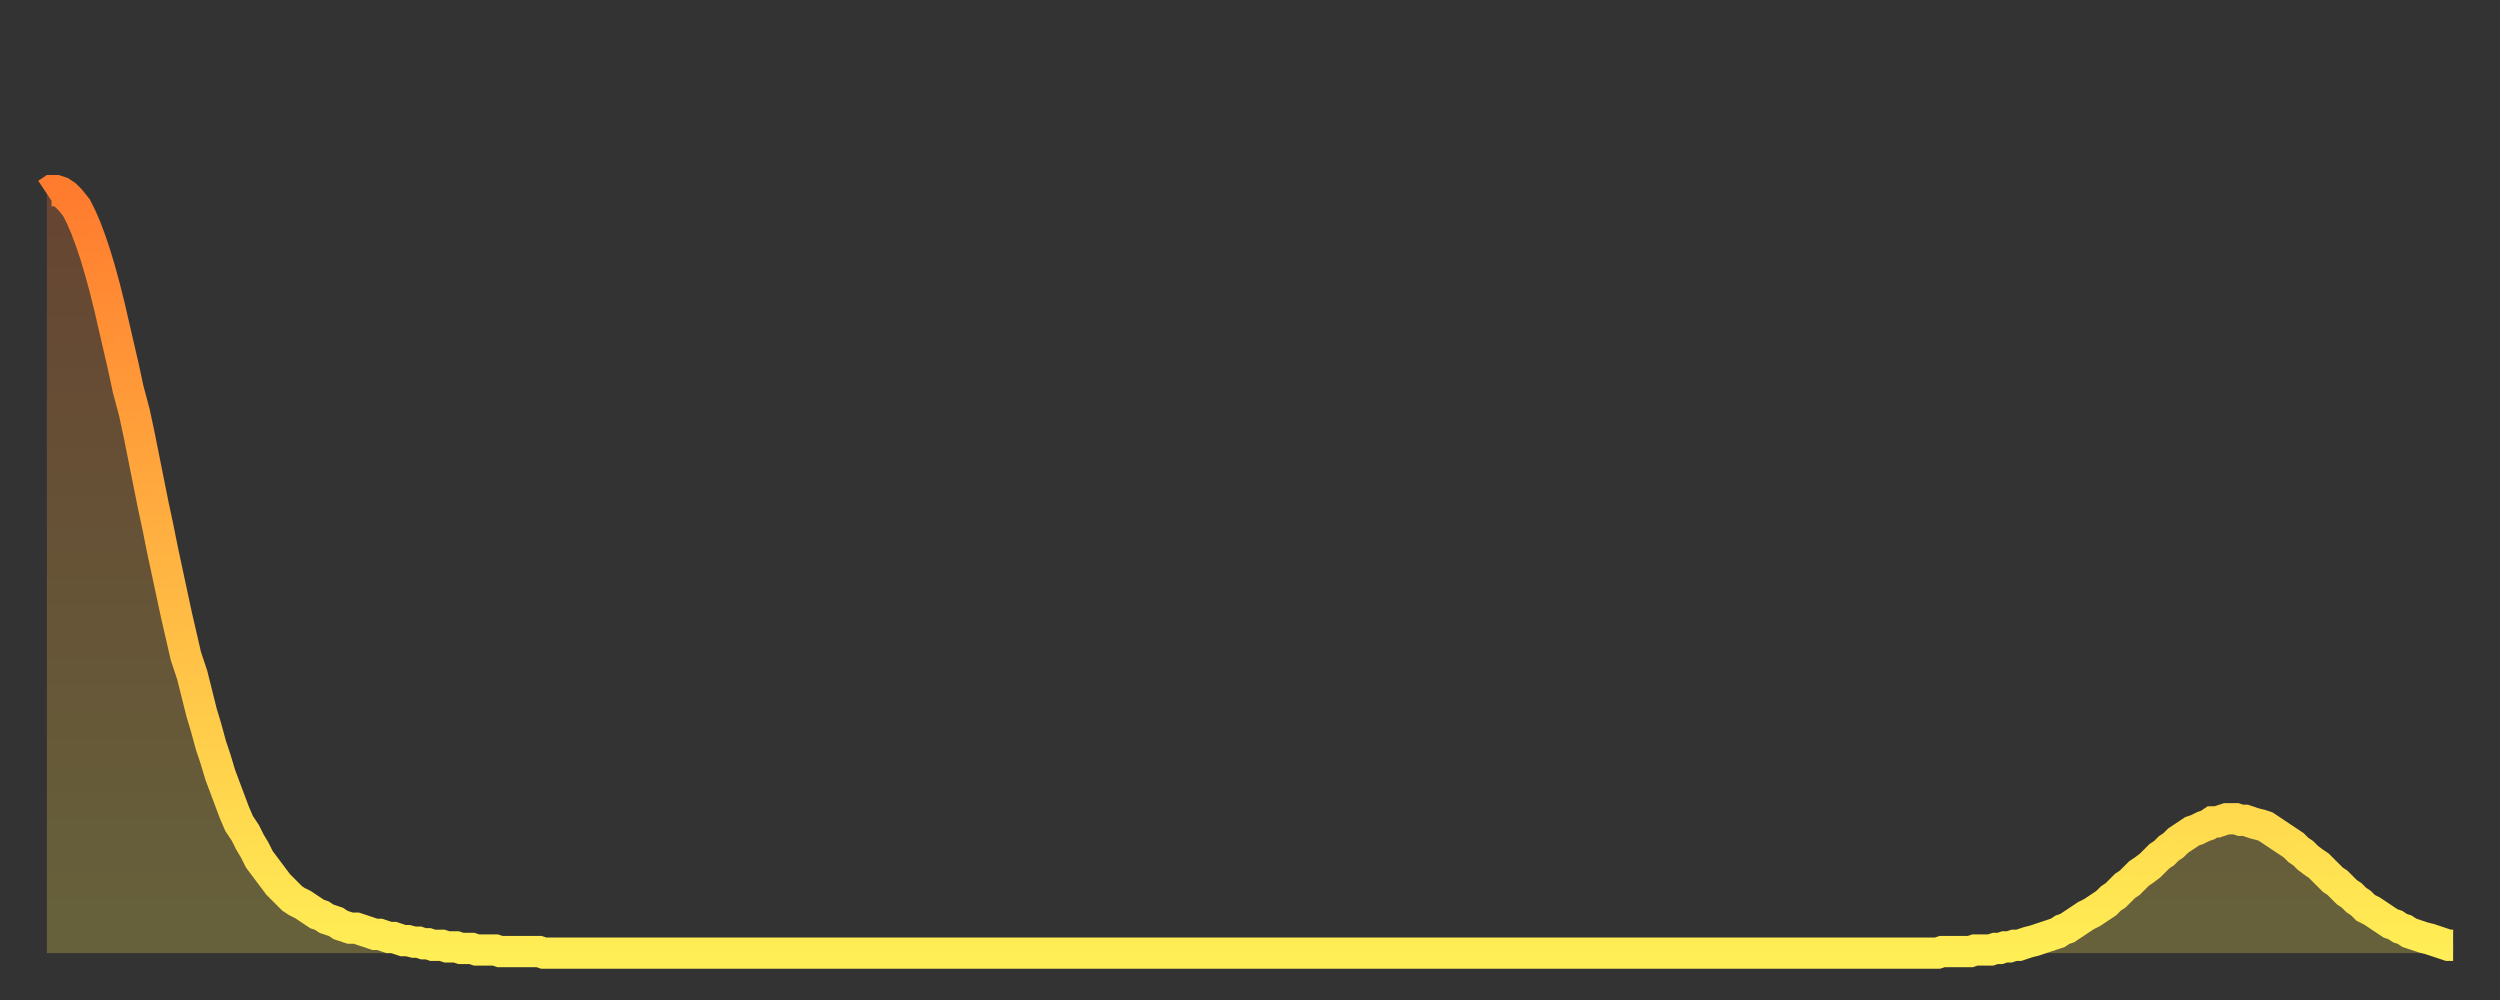 <?xml version="1.0" encoding="utf-8" ?>
<svg baseProfile="full" height="64" version="1.1" width="160" xmlns="http://www.w3.org/2000/svg" xmlns:ev="http://www.w3.org/2001/xml-events" xmlns:xlink="http://www.w3.org/1999/xlink"><rect width="100%" height="100%" fill="#333333" stroke="none"/><defs><linearGradient id="id1973942" x1="0" x2="0" y1="0" y2="1"><stop offset="0%" stop-color="#ff7b2e" /><stop offset="50%" stop-color="#ffb542" /><stop offset="100%" stop-color="#ffee55" /></linearGradient></defs><g transform="translate(3,3)"><g><path d="M 0.0 9.4 0.3 9.2 0.6 9.2 0.9 9.3 1.2 9.5 1.5 9.8 1.9 10.3 2.2 10.9 2.5 11.6 2.8 12.4 3.1 13.3 3.4 14.3 3.7 15.4 4.0 16.6 4.3 17.9 4.6 19.2 4.9 20.5 5.2 21.9 5.6 23.4 5.9 24.8 6.2 26.3 6.5 27.8 6.8 29.3 7.1 30.7 7.4 32.2 7.7 33.6 8.0 35.0 8.3 36.4 8.6 37.7 8.9 39.0 9.3 40.2 9.6 41.4 9.9 42.6 10.2 43.6 10.5 44.7 10.8 45.6 11.1 46.6 11.4 47.4 11.7 48.2 12.0 49.0 12.3 49.7 12.7 50.3 13.0 50.9 13.3 51.4 13.6 52.0 13.9 52.4 14.2 52.8 14.5 53.2 14.8 53.6 15.1 53.9 15.4 54.2 15.7 54.5 16.0 54.7 16.4 54.9 16.7 55.1 17.0 55.3 17.3 55.5 17.6 55.6 17.9 55.8 18.2 55.9 18.5 56.0 18.8 56.2 19.1 56.3 19.4 56.4 19.8 56.4 20.1 56.5 20.4 56.6 20.7 56.7 21.0 56.8 21.3 56.8 21.6 56.9 21.9 57.0 22.2 57.0 22.5 57.1 22.8 57.2 23.1 57.2 23.5 57.3 23.8 57.3 24.1 57.4 24.4 57.4 24.7 57.5 25.0 57.5 25.3 57.5 25.6 57.6 25.9 57.6 26.2 57.6 26.5 57.7 26.8 57.7 27.2 57.7 27.5 57.8 27.8 57.8 28.1 57.8 28.4 57.8 28.7 57.8 29.0 57.9 29.3 57.9 29.6 57.9 29.9 57.9 30.2 57.9 30.6 57.9 30.9 57.9 31.2 57.9 31.5 57.9 31.8 58.0 32.1 58.0 32.4 58.0 32.7 58.0 33.0 58.0 33.3 58.0 33.6 58.0 33.9 58.0 34.3 58.0 34.6 58.0 34.9 58.0 35.2 58.0 35.5 58.0 35.8 58.0 36.1 58.0 36.4 58.0 36.7 58.0 37.0 58.0 37.3 58.0 37.7 58.0 38.0 58.0 38.3 58.0 38.6 58.0 38.9 58.0 39.2 58.0 39.5 58.0 39.8 58.0 40.1 58.0 40.4 58.0 40.7 58.0 41.0 58.0 41.4 58.0 41.7 58.0 42.0 58.0 42.3 58.0 42.6 58.0 42.9 58.0 43.2 58.0 43.5 58.0 43.8 58.0 44.1 58.0 44.4 58.0 44.7 58.0 45.1 58.0 45.4 58.0 45.7 58.0 46.0 58.0 46.3 58.0 46.6 58.0 46.9 58.0 47.2 58.0 47.5 58.0 47.8 58.0 48.1 58.0 48.5 58.0 48.8 58.0 49.1 58.0 49.4 58.0 49.7 58.0 50.0 58.0 50.3 58.0 50.6 58.0 50.9 58.0 51.2 58.0 51.5 58.0 51.8 58.0 52.2 58.0 52.5 58.0 52.8 58.0 53.1 58.0 53.4 58.0 53.7 58.0 54.0 58.0 54.3 58.0 54.6 58.0 54.9 58.0 55.2 58.0 55.6 58.0 55.9 58.0 56.2 58.0 56.5 58.0 56.8 58.0 57.1 58.0 57.4 58.0 57.7 58.0 58.0 58.0 58.3 58.0 58.6 58.0 58.9 58.0 59.3 58.0 59.6 58.0 59.9 58.0 60.2 58.0 60.5 58.0 60.8 58.0 61.1 58.0 61.4 58.0 61.7 58.0 62.0 58.0 62.3 58.0 62.6 58.0 63.0 58.0 63.3 58.0 63.6 58.0 63.9 58.0 64.2 58.0 64.5 58.0 64.8 58.0 65.1 58.0 65.4 58.0 65.7 58.0 66.0 58.0 66.4 58.0 66.7 58.0 67.0 58.0 67.3 58.0 67.6 58.0 67.9 58.0 68.2 58.0 68.5 58.0 68.8 58.0 69.1 58.0 69.4 58.0 69.7 58.0 70.1 58.0 70.4 58.0 70.7 58.0 71.0 58.0 71.3 58.0 71.6 58.0 71.9 58.0 72.2 58.0 72.5 58.0 72.8 58.0 73.1 58.0 73.5 58.0 73.8 58.0 74.1 58.0 74.4 58.0 74.7 58.0 75.0 58.0 75.3 58.0 75.6 58.0 75.9 58.0 76.2 58.0 76.5 58.0 76.8 58.0 77.2 58.0 77.5 58.0 77.8 58.0 78.1 58.0 78.4 58.0 78.7 58.0 79.0 58.0 79.3 58.0 79.6 58.0 79.9 58.0 80.2 58.0 80.5 58.0 80.9 58.0 81.2 58.0 81.5 58.0 81.8 58.0 82.1 58.0 82.4 58.0 82.7 58.0 83.0 58.0 83.3 58.0 83.6 58.0 83.9 58.0 84.3 58.0 84.6 58.0 84.9 58.0 85.2 58.0 85.5 58.0 85.8 58.0 86.1 58.0 86.4 58.0 86.7 58.0 87.0 58.0 87.3 58.0 87.6 58.0 88.0 58.0 88.3 58.0 88.6 58.0 88.9 58.0 89.2 58.0 89.5 58.0 89.8 58.0 90.1 58.0 90.4 58.0 90.7 58.0 91.0 58.0 91.4 58.0 91.7 58.0 92.0 58.0 92.3 58.0 92.6 58.0 92.9 58.0 93.2 58.0 93.5 58.0 93.8 58.0 94.1 58.0 94.4 58.0 94.7 58.0 95.1 58.0 95.4 58.0 95.7 58.0 96.0 58.0 96.3 58.0 96.6 58.0 96.9 58.0 97.2 58.0 97.5 58.0 97.8 58.0 98.1 58.0 98.4 58.0 98.8 58.0 99.1 58.0 99.4 58.0 99.7 58.0 100.0 58.0 100.3 58.0 100.6 58.0 100.9 58.0 101.2 58.0 101.5 58.0 101.8 58.0 102.2 58.0 102.5 58.0 102.8 58.0 103.1 58.0 103.4 58.0 103.7 58.0 104.0 58.0 104.3 58.0 104.6 58.0 104.9 58.0 105.2 58.0 105.5 58.0 105.9 58.0 106.2 58.0 106.5 58.0 106.8 58.0 107.1 58.0 107.4 58.0 107.7 58.0 108.0 58.0 108.3 58.0 108.6 58.0 108.9 58.0 109.3 58.0 109.6 58.0 109.9 58.0 110.2 58.0 110.5 58.0 110.8 58.0 111.1 58.0 111.4 58.0 111.7 58.0 112.0 58.0 112.3 58.0 112.6 58.0 113.0 58.0 113.3 58.0 113.6 58.0 113.9 58.0 114.2 58.0 114.5 58.0 114.8 58.0 115.1 58.0 115.4 58.0 115.7 58.0 116.0 58.0 116.3 58.0 116.7 58.0 117.0 58.0 117.3 58.0 117.6 58.0 117.9 58.0 118.2 58.0 118.5 58.0 118.8 58.0 119.1 58.0 119.4 58.0 119.7 58.0 120.1 58.0 120.4 58.0 120.7 58.0 121.0 58.0 121.3 57.9 121.6 57.9 121.9 57.9 122.2 57.9 122.5 57.9 122.8 57.9 123.1 57.9 123.4 57.8 123.8 57.8 124.1 57.8 124.4 57.8 124.7 57.7 125.0 57.7 125.3 57.6 125.6 57.6 125.9 57.5 126.2 57.5 126.5 57.4 126.8 57.3 127.2 57.2 127.5 57.1 127.8 57.0 128.1 56.9 128.4 56.8 128.7 56.7 129.0 56.5 129.3 56.4 129.6 56.2 129.9 56.0 130.2 55.8 130.5 55.6 130.9 55.4 131.2 55.2 131.5 55.0 131.8 54.8 132.1 54.5 132.4 54.3 132.7 54.0 133.0 53.7 133.3 53.5 133.6 53.2 133.9 52.9 134.2 52.7 134.6 52.4 134.9 52.1 135.2 51.8 135.5 51.6 135.8 51.3 136.1 51.1 136.4 50.8 136.7 50.6 137.0 50.4 137.3 50.2 137.6 50.1 138.0 49.9 138.3 49.8 138.6 49.6 138.9 49.6 139.2 49.5 139.5 49.4 139.8 49.4 140.1 49.4 140.4 49.5 140.7 49.5 141.0 49.6 141.3 49.7 141.7 49.8 142.0 49.9 142.3 50.1 142.6 50.3 142.9 50.5 143.2 50.7 143.5 50.9 143.8 51.1 144.1 51.4 144.4 51.6 144.7 51.9 145.1 52.2 145.4 52.4 145.7 52.7 146.0 53.0 146.3 53.3 146.6 53.5 146.9 53.8 147.2 54.1 147.5 54.3 147.8 54.6 148.1 54.8 148.4 55.1 148.8 55.3 149.1 55.5 149.4 55.7 149.7 55.9 150.0 56.1 150.3 56.2 150.6 56.4 150.9 56.5 151.2 56.7 151.5 56.8 151.8 56.9 152.1 57.0 152.5 57.1 152.8 57.2 153.1 57.3 153.4 57.4 153.7 57.5 154.0 57.5" fill="none" id="graph-curve" opacity="1" stroke="url(#id1973942)" stroke-width="2" /><path d="M 0 58 L 0.0 9.4 0.3 9.2 0.6 9.2 0.9 9.3 1.2 9.5 1.5 9.8 1.9 10.3 2.2 10.9 2.5 11.6 2.8 12.4 3.1 13.3 3.4 14.3 3.7 15.4 4.0 16.6 4.3 17.9 4.6 19.2 4.9 20.5 5.2 21.9 5.6 23.4 5.9 24.8 6.2 26.3 6.5 27.8 6.8 29.3 7.1 30.7 7.4 32.2 7.7 33.6 8.0 35.0 8.3 36.4 8.6 37.7 8.9 39.0 9.3 40.2 9.6 41.4 9.9 42.6 10.2 43.6 10.5 44.7 10.8 45.6 11.1 46.6 11.4 47.4 11.7 48.2 12.0 49.0 12.3 49.7 12.7 50.3 13.0 50.9 13.3 51.4 13.6 52.0 13.9 52.4 14.2 52.8 14.5 53.2 14.8 53.6 15.1 53.9 15.4 54.2 15.7 54.5 16.0 54.7 16.4 54.9 16.7 55.1 17.0 55.3 17.3 55.5 17.6 55.6 17.9 55.8 18.2 55.9 18.5 56.0 18.8 56.2 19.1 56.3 19.4 56.4 19.8 56.4 20.1 56.5 20.4 56.6 20.7 56.7 21.0 56.8 21.3 56.8 21.6 56.9 21.9 57.0 22.2 57.0 22.5 57.1 22.8 57.2 23.1 57.2 23.5 57.3 23.8 57.3 24.1 57.4 24.4 57.4 24.7 57.5 25.0 57.5 25.3 57.5 25.6 57.6 25.9 57.6 26.2 57.6 26.5 57.7 26.8 57.7 27.2 57.7 27.5 57.8 27.8 57.8 28.1 57.8 28.4 57.8 28.7 57.8 29.0 57.9 29.3 57.9 29.6 57.9 29.9 57.9 30.2 57.9 30.6 57.9 30.9 57.9 31.2 57.9 31.5 57.9 31.8 58.0 32.1 58.0 32.4 58.0 32.7 58.0 33.0 58.0 33.3 58.0 33.6 58.0 33.9 58.0 34.3 58.0 34.6 58.0 34.9 58.0 35.2 58.0 35.5 58.0 35.8 58.0 36.1 58.0 36.4 58.0 36.7 58.0 37.0 58.0 37.3 58.0 37.7 58.0 38.0 58.0 38.3 58.0 38.6 58.0 38.9 58.0 39.2 58.0 39.5 58.0 39.8 58.0 40.1 58.0 40.4 58.0 40.7 58.0 41.0 58.0 41.4 58.0 41.7 58.0 42.0 58.0 42.3 58.0 42.6 58.0 42.9 58.0 43.2 58.0 43.5 58.0 43.8 58.0 44.1 58.0 44.4 58.0 44.7 58.0 45.1 58.0 45.4 58.0 45.7 58.0 46.0 58.0 46.3 58.0 46.6 58.0 46.9 58.0 47.2 58.0 47.5 58.0 47.8 58.0 48.1 58.0 48.5 58.0 48.8 58.0 49.1 58.0 49.4 58.0 49.7 58.0 50.0 58.0 50.3 58.0 50.6 58.0 50.9 58.0 51.2 58.0 51.5 58.0 51.8 58.0 52.2 58.0 52.5 58.0 52.8 58.0 53.1 58.0 53.4 58.0 53.7 58.0 54.0 58.0 54.3 58.0 54.6 58.0 54.9 58.0 55.2 58.0 55.6 58.0 55.9 58.0 56.2 58.0 56.5 58.0 56.8 58.0 57.1 58.0 57.4 58.0 57.7 58.0 58.0 58.0 58.3 58.0 58.6 58.0 58.9 58.0 59.3 58.0 59.6 58.0 59.9 58.0 60.2 58.0 60.5 58.0 60.8 58.0 61.1 58.0 61.4 58.0 61.7 58.0 62.0 58.0 62.3 58.0 62.6 58.0 63.0 58.0 63.3 58.0 63.6 58.0 63.9 58.0 64.2 58.0 64.5 58.0 64.8 58.0 65.1 58.0 65.4 58.0 65.7 58.0 66.0 58.0 66.4 58.0 66.7 58.0 67.0 58.0 67.3 58.0 67.6 58.0 67.9 58.0 68.2 58.0 68.5 58.0 68.8 58.0 69.1 58.0 69.4 58.0 69.7 58.0 70.1 58.0 70.4 58.0 70.7 58.0 71.0 58.0 71.3 58.0 71.6 58.0 71.9 58.0 72.2 58.0 72.5 58.0 72.8 58.0 73.1 58.0 73.5 58.0 73.8 58.0 74.1 58.0 74.4 58.0 74.7 58.0 75.0 58.0 75.3 58.0 75.6 58.0 75.9 58.0 76.2 58.0 76.5 58.0 76.8 58.0 77.2 58.0 77.5 58.0 77.8 58.0 78.1 58.0 78.4 58.0 78.7 58.0 79.0 58.0 79.3 58.0 79.6 58.0 79.9 58.0 80.2 58.0 80.5 58.0 80.9 58.0 81.2 58.0 81.5 58.0 81.8 58.0 82.1 58.0 82.4 58.0 82.7 58.0 83.0 58.0 83.3 58.0 83.6 58.0 83.9 58.0 84.3 58.0 84.6 58.0 84.9 58.0 85.2 58.0 85.5 58.0 85.8 58.0 86.1 58.0 86.4 58.0 86.7 58.0 87.0 58.0 87.3 58.0 87.6 58.0 88.0 58.0 88.3 58.0 88.6 58.0 88.9 58.0 89.2 58.0 89.5 58.0 89.8 58.0 90.1 58.0 90.4 58.0 90.7 58.0 91.0 58.0 91.4 58.0 91.7 58.0 92.0 58.0 92.3 58.0 92.6 58.0 92.9 58.0 93.2 58.0 93.5 58.0 93.8 58.0 94.1 58.0 94.4 58.0 94.7 58.0 95.1 58.0 95.4 58.0 95.7 58.0 96.0 58.0 96.3 58.0 96.6 58.0 96.9 58.0 97.2 58.0 97.5 58.0 97.8 58.0 98.1 58.0 98.4 58.0 98.8 58.0 99.1 58.0 99.4 58.0 99.7 58.0 100.0 58.0 100.3 58.0 100.6 58.0 100.9 58.0 101.2 58.0 101.5 58.0 101.8 58.0 102.2 58.0 102.5 58.0 102.8 58.0 103.1 58.0 103.4 58.0 103.7 58.0 104.0 58.0 104.3 58.0 104.6 58.0 104.9 58.0 105.2 58.0 105.5 58.0 105.9 58.0 106.2 58.0 106.5 58.0 106.8 58.0 107.1 58.0 107.4 58.0 107.7 58.0 108.0 58.0 108.3 58.0 108.6 58.0 108.9 58.0 109.3 58.0 109.6 58.0 109.9 58.0 110.2 58.0 110.5 58.0 110.8 58.0 111.1 58.0 111.4 58.0 111.7 58.0 112.0 58.0 112.3 58.0 112.6 58.0 113.0 58.0 113.3 58.0 113.6 58.0 113.9 58.0 114.2 58.0 114.5 58.0 114.8 58.0 115.1 58.0 115.4 58.0 115.7 58.0 116.0 58.0 116.3 58.0 116.7 58.0 117.0 58.0 117.3 58.0 117.6 58.0 117.9 58.0 118.2 58.0 118.5 58.0 118.8 58.0 119.1 58.0 119.4 58.0 119.7 58.0 120.1 58.0 120.4 58.0 120.7 58.0 121.0 58.0 121.3 57.9 121.6 57.9 121.9 57.9 122.2 57.9 122.5 57.9 122.8 57.9 123.1 57.9 123.4 57.8 123.8 57.8 124.1 57.8 124.4 57.8 124.7 57.7 125.0 57.7 125.3 57.6 125.6 57.6 125.9 57.5 126.2 57.5 126.5 57.4 126.8 57.3 127.2 57.2 127.5 57.1 127.8 57.0 128.1 56.9 128.4 56.8 128.7 56.7 129.0 56.5 129.3 56.4 129.6 56.2 129.9 56.0 130.2 55.8 130.5 55.6 130.9 55.4 131.2 55.2 131.5 55.0 131.8 54.8 132.1 54.5 132.4 54.3 132.7 54.0 133.0 53.7 133.3 53.5 133.6 53.2 133.9 52.9 134.2 52.7 134.6 52.4 134.9 52.1 135.2 51.8 135.5 51.6 135.8 51.3 136.1 51.1 136.4 50.8 136.7 50.6 137.0 50.4 137.3 50.2 137.6 50.1 138.0 49.9 138.3 49.8 138.6 49.6 138.9 49.6 139.2 49.5 139.5 49.4 139.8 49.4 140.1 49.4 140.4 49.5 140.7 49.5 141.0 49.6 141.3 49.7 141.7 49.8 142.0 49.9 142.3 50.1 142.6 50.3 142.9 50.5 143.2 50.7 143.5 50.9 143.8 51.1 144.1 51.4 144.4 51.6 144.7 51.9 145.1 52.2 145.4 52.4 145.7 52.7 146.0 53.0 146.3 53.3 146.6 53.5 146.9 53.8 147.2 54.1 147.5 54.3 147.8 54.6 148.1 54.8 148.4 55.1 148.8 55.3 149.1 55.5 149.4 55.7 149.7 55.9 150.0 56.1 150.3 56.2 150.6 56.4 150.9 56.5 151.2 56.7 151.5 56.8 151.8 56.9 152.1 57.0 152.5 57.1 152.8 57.2 153.1 57.3 153.4 57.4 153.7 57.5 154.0 57.5 154 58" fill="url(#id1973942)" fill-opacity=".25" id="graph-shadow" /></g></g></svg>